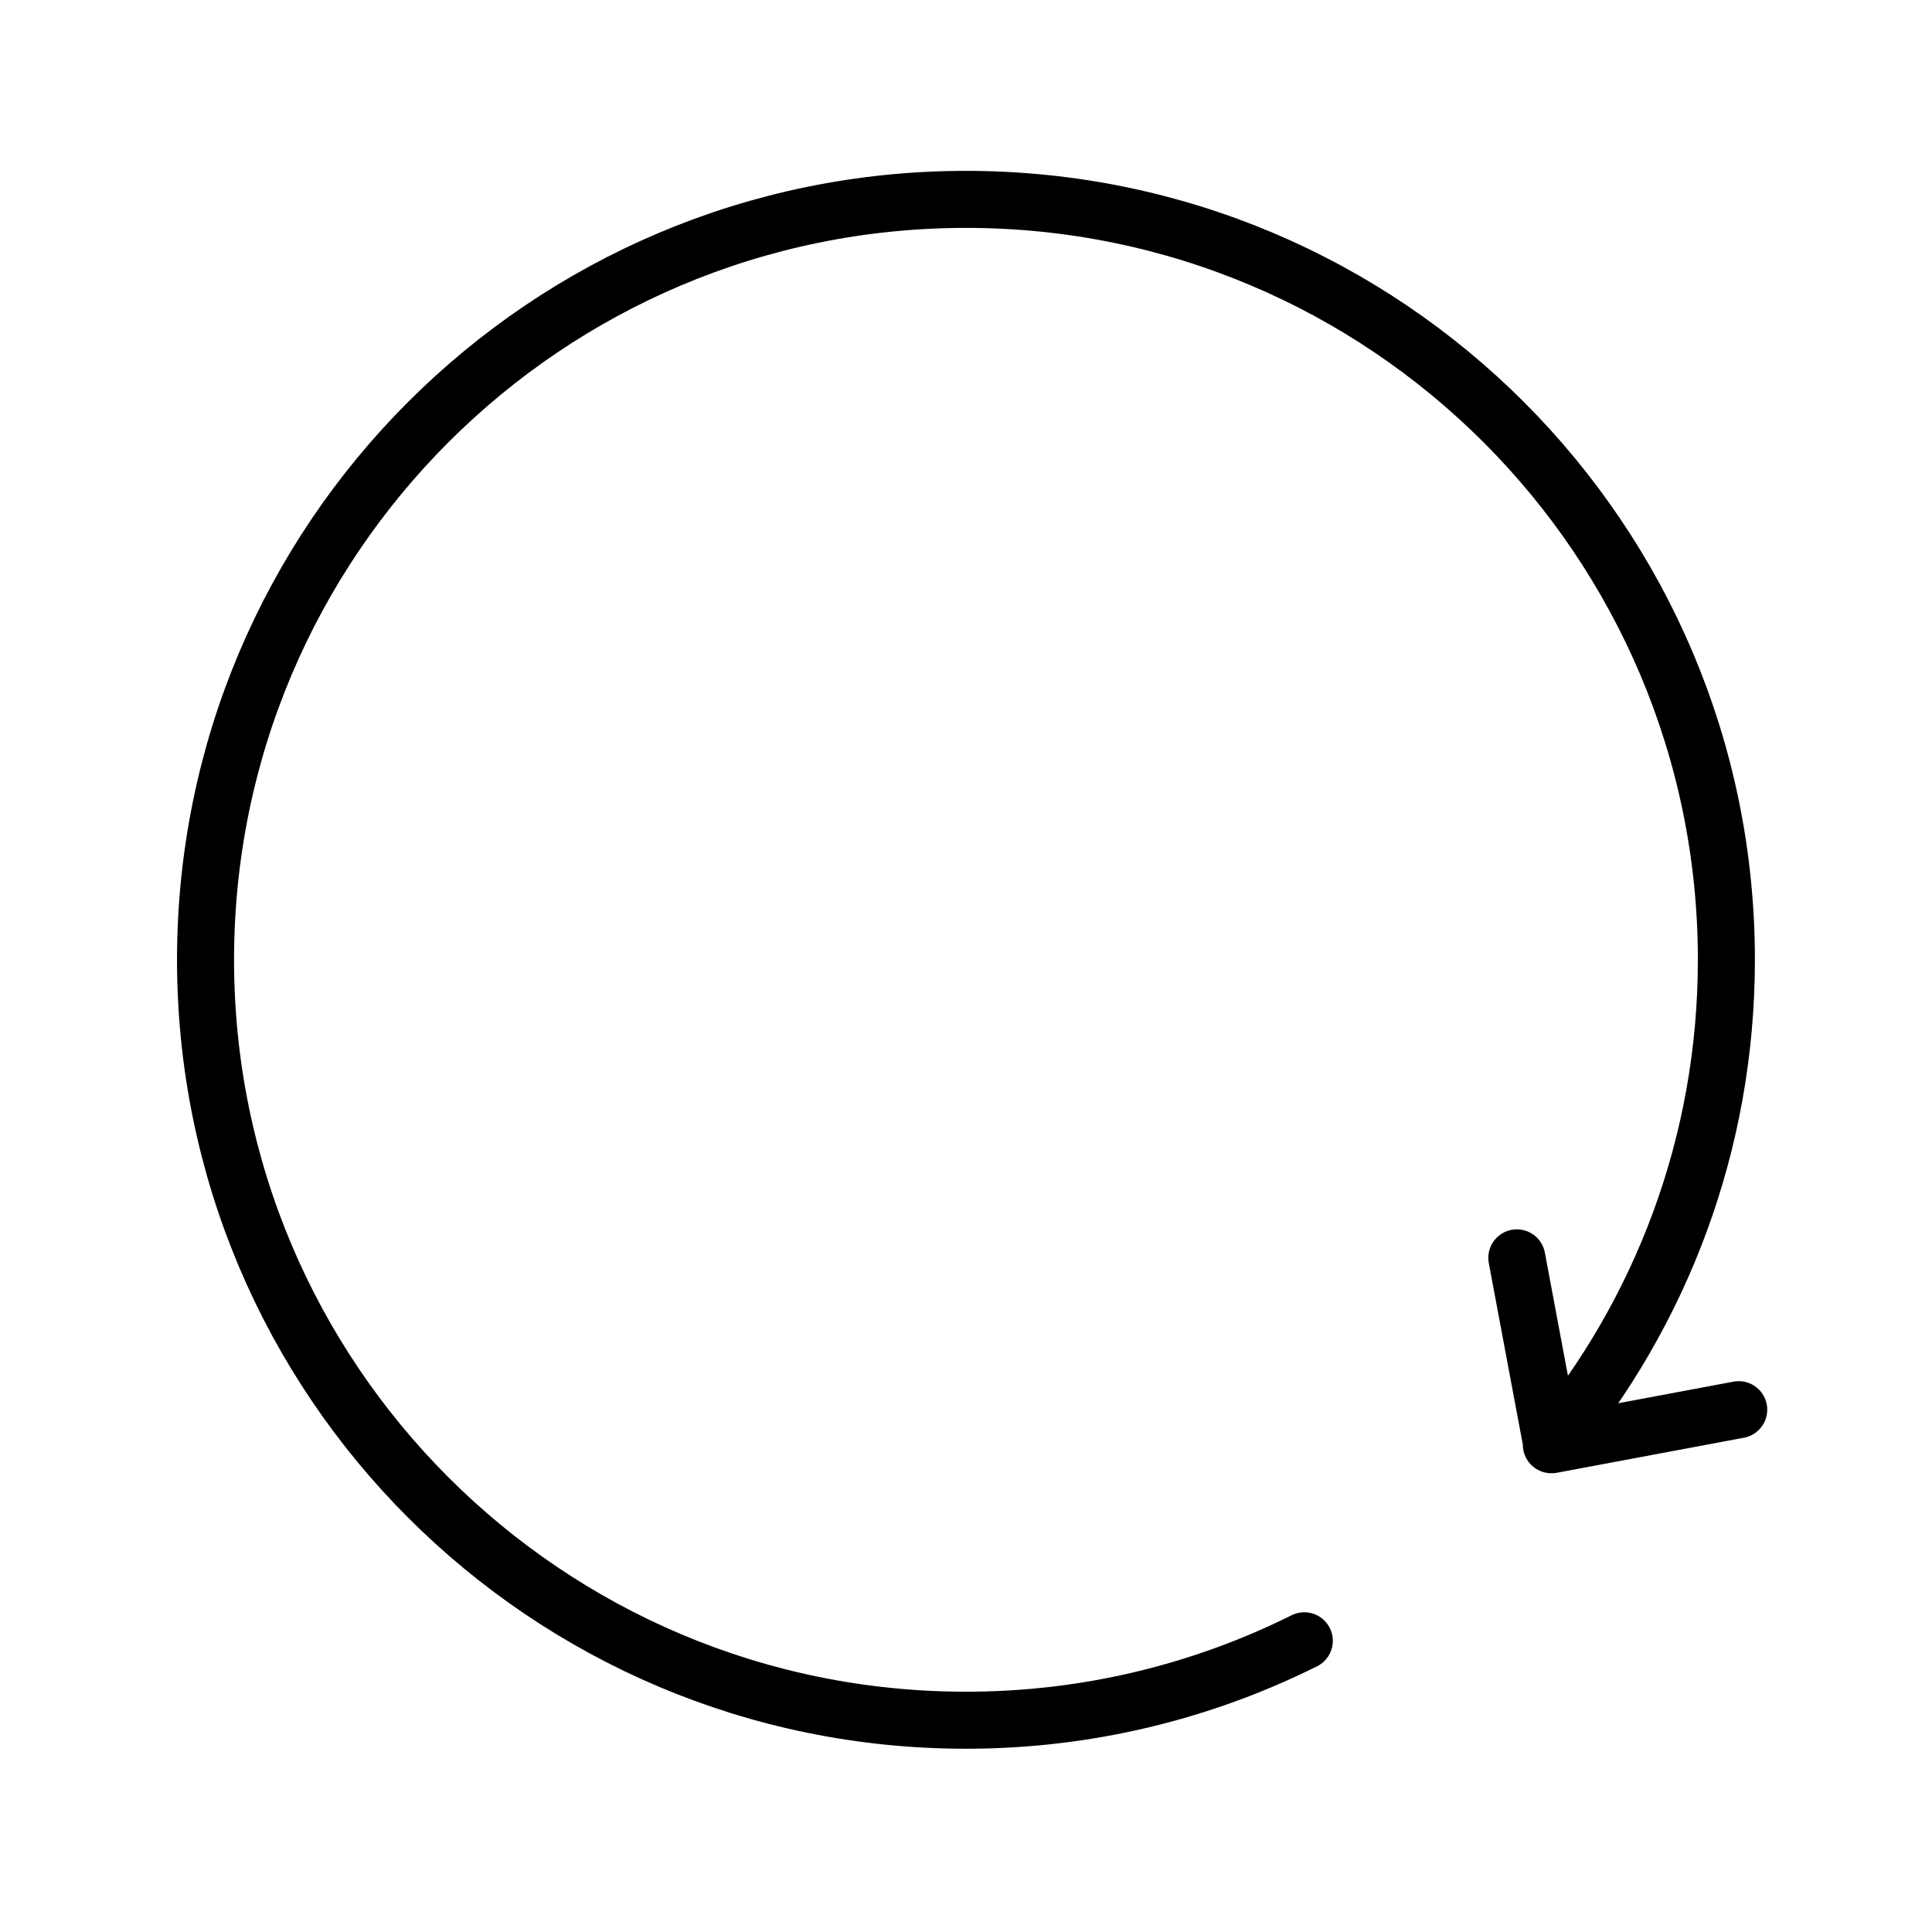 <?xml version="1.0" encoding="UTF-8"?>
<!-- The Best Svg Icon site in the world: iconSvg.co, Visit us! https://iconsvg.co -->
<svg width="800px" height="800px" version="1.1" viewBox="144 144 512 512" xmlns="http://www.w3.org/2000/svg">
 <path transform="matrix(5.038 0 0 5.038 148.09 148.09)" d="m80.793 75.184c5.746-6.923 9.207-15.808 9.207-25.508 0-22.092-17.908-40-40-40-22.09 0-40 17.908-40 40 0 22.092 17.91 40 40 40 6.396 0 12.436-1.509 17.797-4.178m11.18-20.143 1.842 9.828 9.83-1.842" fill="none" stroke="#000000" stroke-linecap="round" stroke-linejoin="round" stroke-miterlimit="10" stroke-width="3"/>
</svg>
